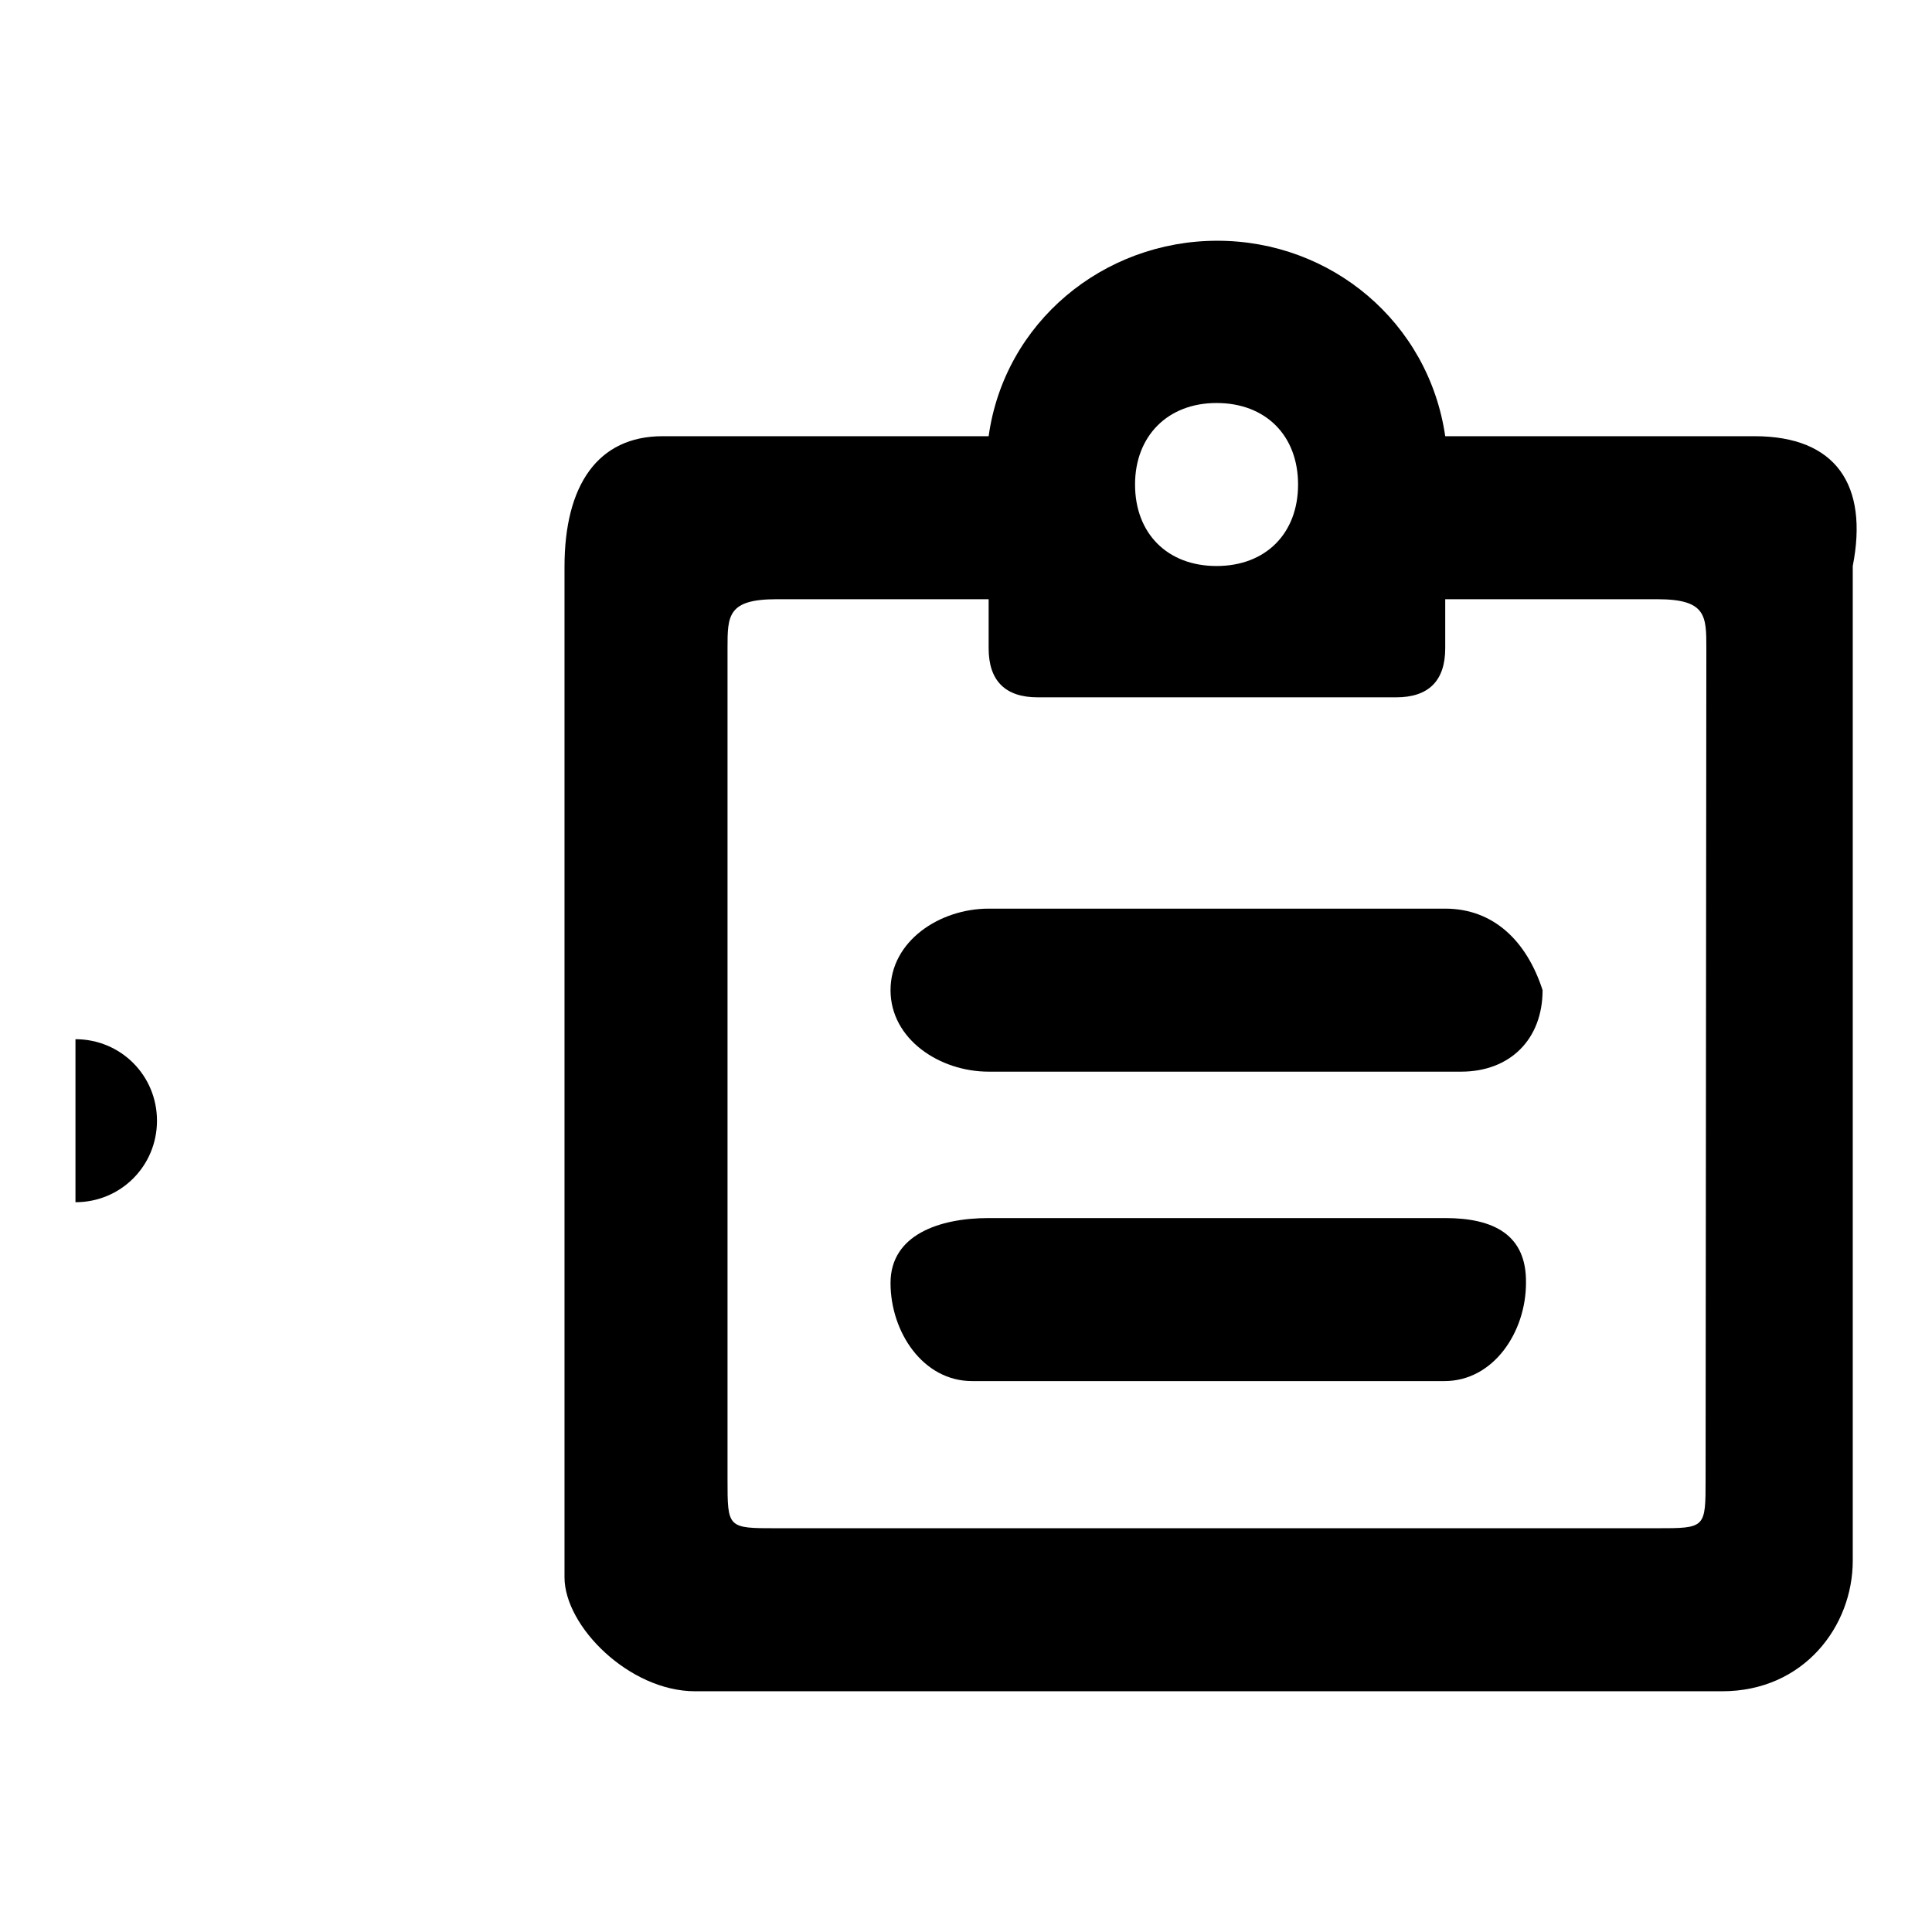 <?xml version="1.0" encoding="utf-8"?>
<!-- Svg Vector Icons : http://www.onlinewebfonts.com/icon -->
<!DOCTYPE svg PUBLIC "-//W3C//DTD SVG 1.1//EN" "http://www.w3.org/Graphics/SVG/1.1/DTD/svg11.dtd">
<svg version="1.1" xmlns="http://www.w3.org/2000/svg" xmlns:xlink="http://www.w3.org/1999/xlink" x="0px" y="0px" viewBox="0 0 256 256" enable-background="new 0 0 256 256" xml:space="preserve">
<g><g><path fill="#000000" d="M10,137.7c6,0,10.8,4.8,10.8,10.8c0,6-4.8,10.8-10.8,10.8V137.7z"/><path fill="#000000" d="M191.5,161.4H131c-6.5,0-13,2.2-13,8.6c0,6.5,4.3,13,10.8,13h62.6c6.5,0,10.8-6.5,10.8-13C202.3,163.6,197.9,161.4,191.5,161.4z M232.5,57.8h-41c-2.2-15.1-15.1-25.9-30.2-25.9S133.1,42.7,131,57.8H87.8c-8.6,0-13,6.5-13,17.3V209c0,6.5,8.6,15.1,17.3,15.1h136.1c10.8,0,17.3-8.6,17.3-17.3V75C247.6,64.3,243.3,57.8,232.5,57.8z M161.2,53.4c6.5,0,10.8,4.3,10.8,10.8c0,6.5-4.3,10.8-10.8,10.8c-6.5,0-10.8-4.3-10.8-10.8C150.4,57.8,154.7,53.4,161.2,53.4z M226,196c0,6.5,0,6.5-6.5,6.5H102.9c-6.5,0-6.5,0-6.5-6.5V85.9c0-4.3,0-6.5,6.5-6.5H131v6.5c0,4.3,2.2,6.5,6.5,6.5H185c4.3,0,6.5-2.2,6.5-6.5v-6.5h28.1c6.5,0,6.5,2.2,6.5,6.5L226,196L226,196z M191.5,120.4H131c-6.5,0-13,4.3-13,10.8c0,6.5,6.5,10.8,13,10.8h62.6c6.5,0,10.8-4.3,10.8-10.8C202.3,124.7,197.9,120.4,191.5,120.4z"/></g></g>
</svg>